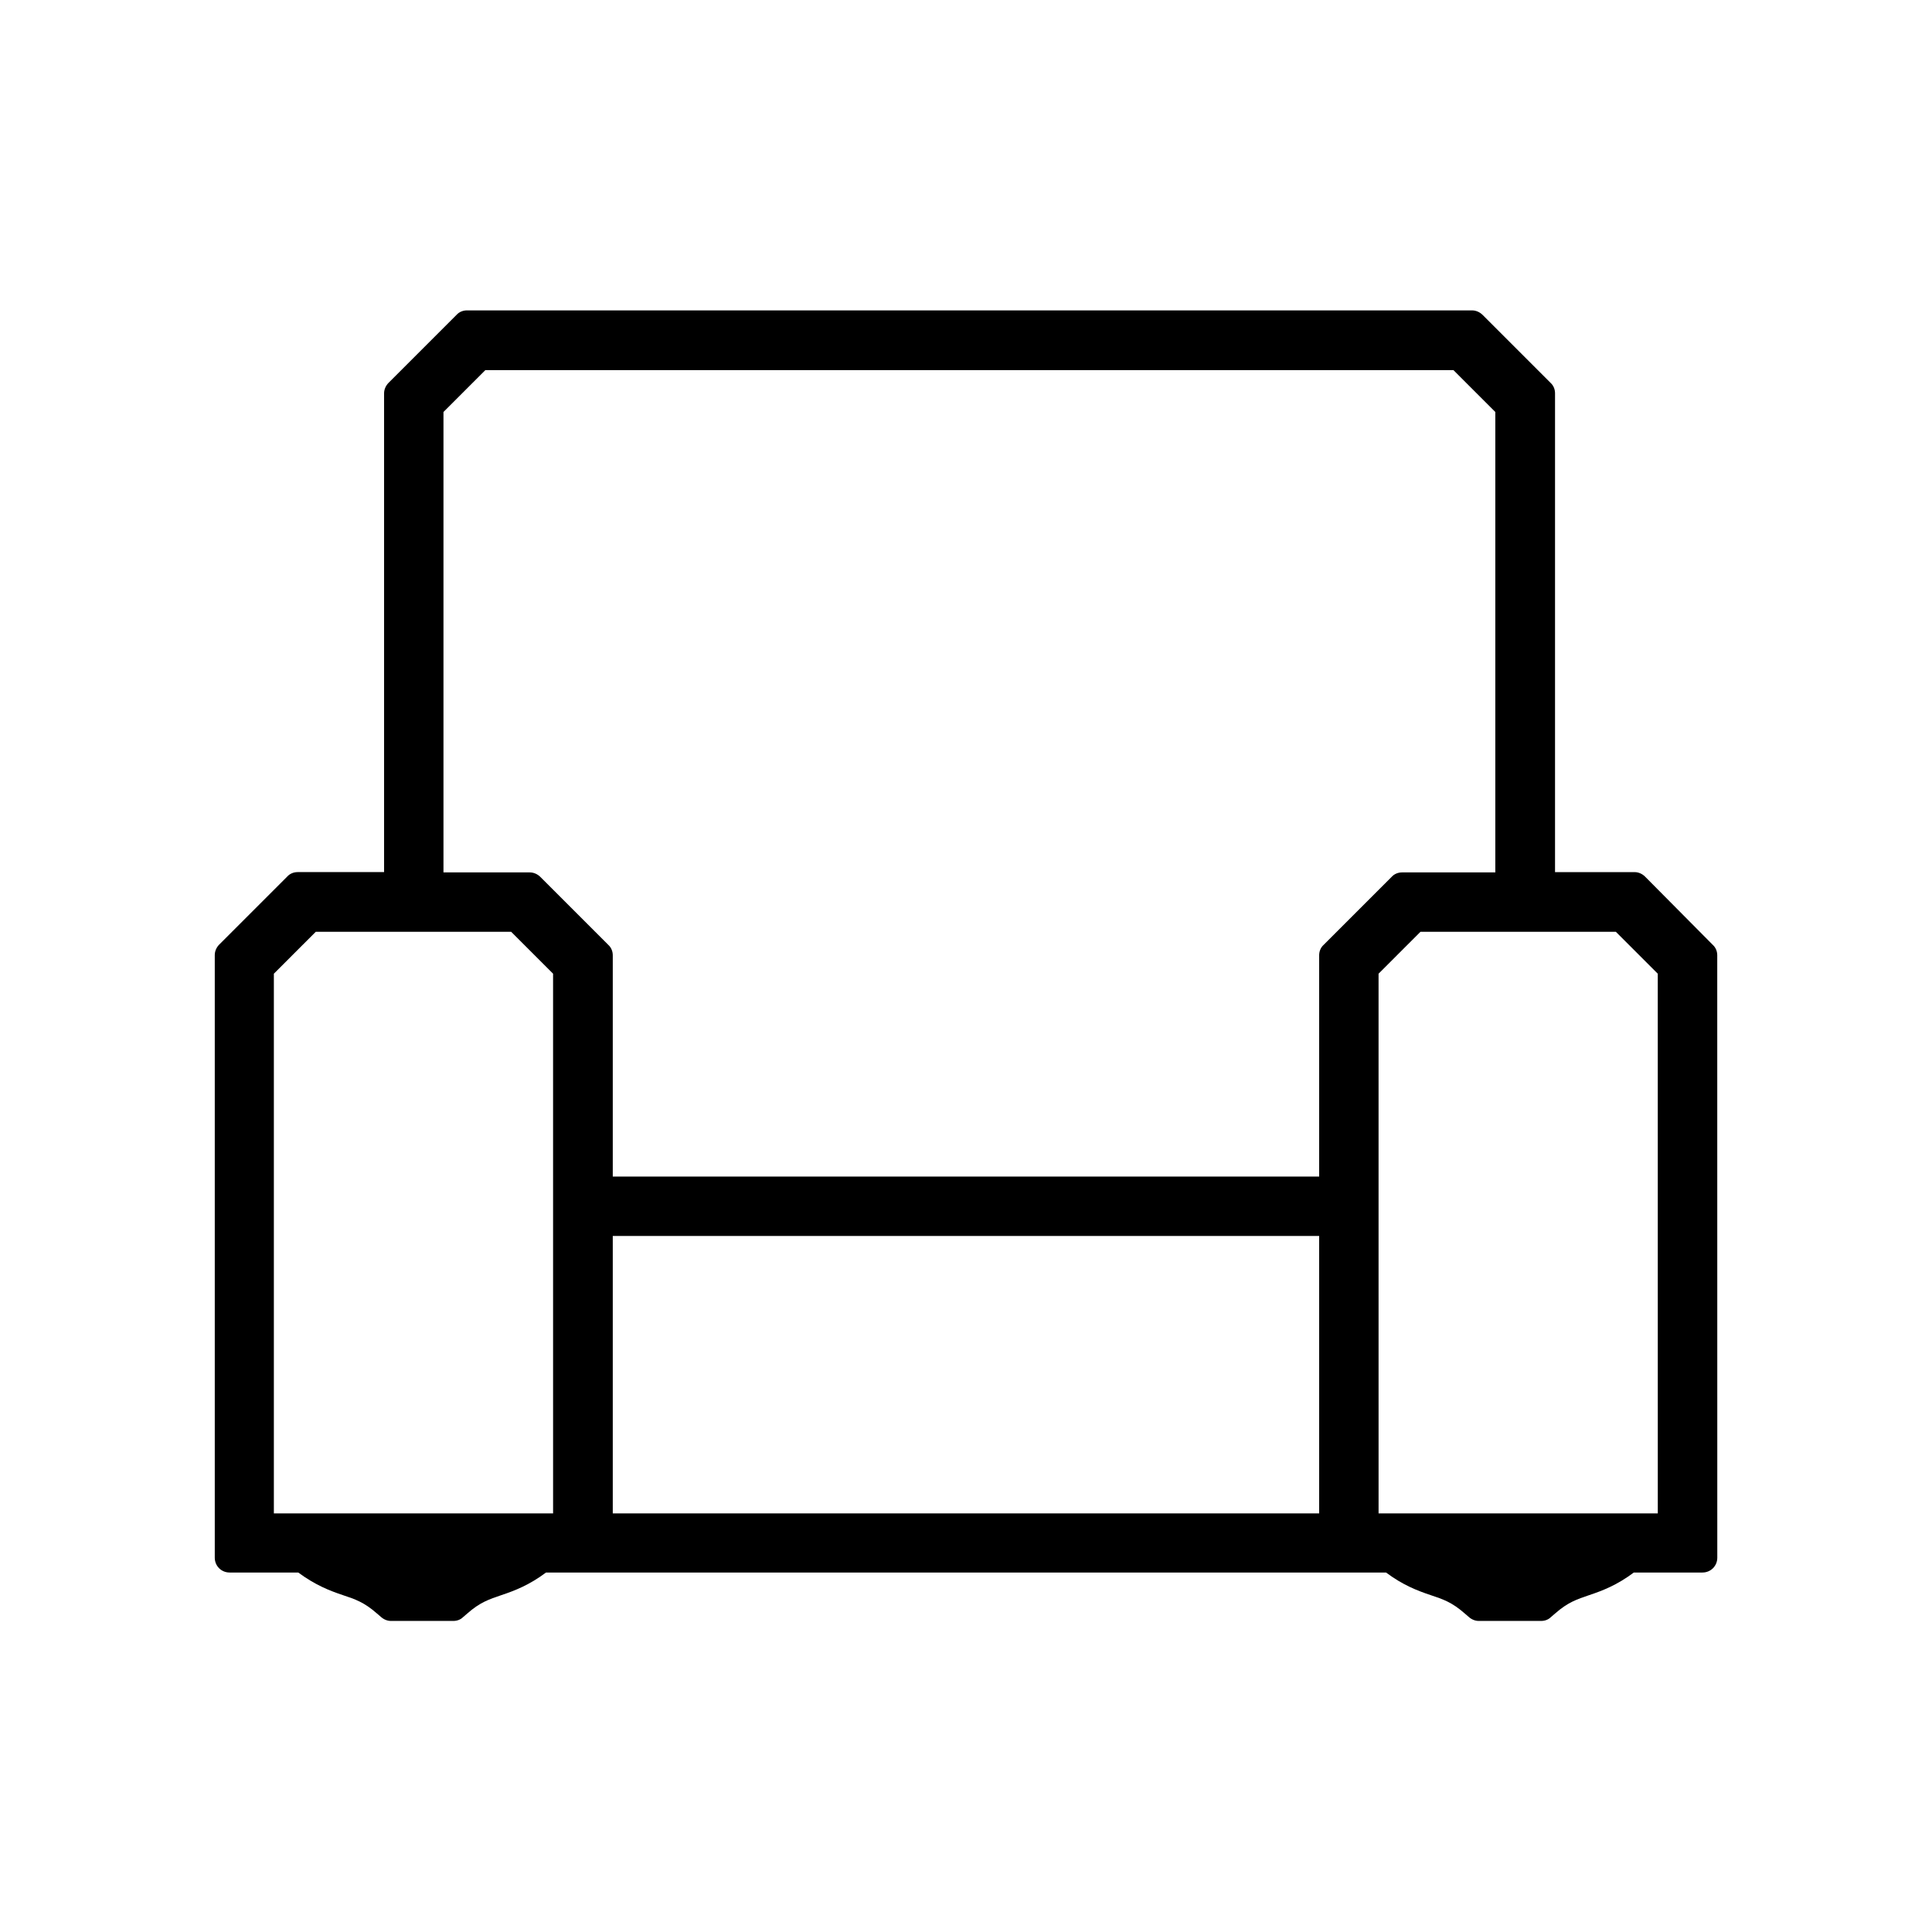 <?xml version="1.0" encoding="UTF-8"?>
<!-- Uploaded to: ICON Repo, www.iconrepo.com, Generator: ICON Repo Mixer Tools -->
<svg fill="#000000" width="800px" height="800px" version="1.1" viewBox="144 144 512 512" xmlns="http://www.w3.org/2000/svg">
 <path d="m579.95 376.3c-0.707-0.707-1.73-1.18-2.754-1.18h-21.098v-126.9c0-1.023-0.395-2.047-1.18-2.754l-18.027-18.027c-0.707-0.707-1.73-1.18-2.754-1.18l-266.39-0.004c-1.023 0-2.047 0.395-2.754 1.18l-18.027 18.027c-0.707 0.707-1.18 1.73-1.18 2.754v126.9h-22.91c-1.023 0-2.047 0.395-2.754 1.18l-18.027 18.027c-0.707 0.707-1.18 1.73-1.18 2.754v159.72c0 2.203 1.73 3.938 3.938 3.938h18.184c4.488 3.305 8.266 4.801 11.809 5.984 3.305 1.102 5.668 1.891 9.055 4.879l1.102 0.945c0.707 0.629 1.652 1.023 2.598 1.023h16.531c0.945 0 1.891-0.316 2.598-1.023l1.102-0.945c3.387-2.992 5.824-3.777 9.055-4.879 3.543-1.18 7.398-2.676 11.809-5.984h222.62c4.41 3.305 8.266 4.801 11.809 5.984 3.305 1.102 5.668 1.891 9.055 4.879l1.102 0.945c0.707 0.629 1.652 1.023 2.598 1.023h16.531c0.945 0 1.891-0.316 2.598-1.023l1.102-0.945c3.387-2.992 5.824-3.777 9.055-4.879 3.543-1.18 7.398-2.676 11.809-5.984h18.184c2.203 0 3.938-1.73 3.938-3.938l-0.012-159.64c0-1.023-0.395-2.047-1.18-2.754zm-289.3 168.77h-74.074v-143.03l11.098-11.098h51.797l11.098 11.098 0.004 143.03zm202.94 0h-187.2v-73.523h187.2zm0-147.91v58.648h-187.2v-58.648c0-1.023-0.395-2.047-1.18-2.754l-18.027-18.027c-0.707-0.707-1.73-1.18-2.754-1.18h-22.906v-122.02l11.098-11.098h256.55l11.098 11.098v122.02h-24.719c-1.023 0-2.047 0.395-2.754 1.18l-18.027 18.027c-0.785 0.707-1.18 1.73-1.18 2.754zm89.82 147.91h-74.074l-0.004-143.03 11.098-11.098h51.797l11.098 11.098 0.008 143.03z"/>
</svg>